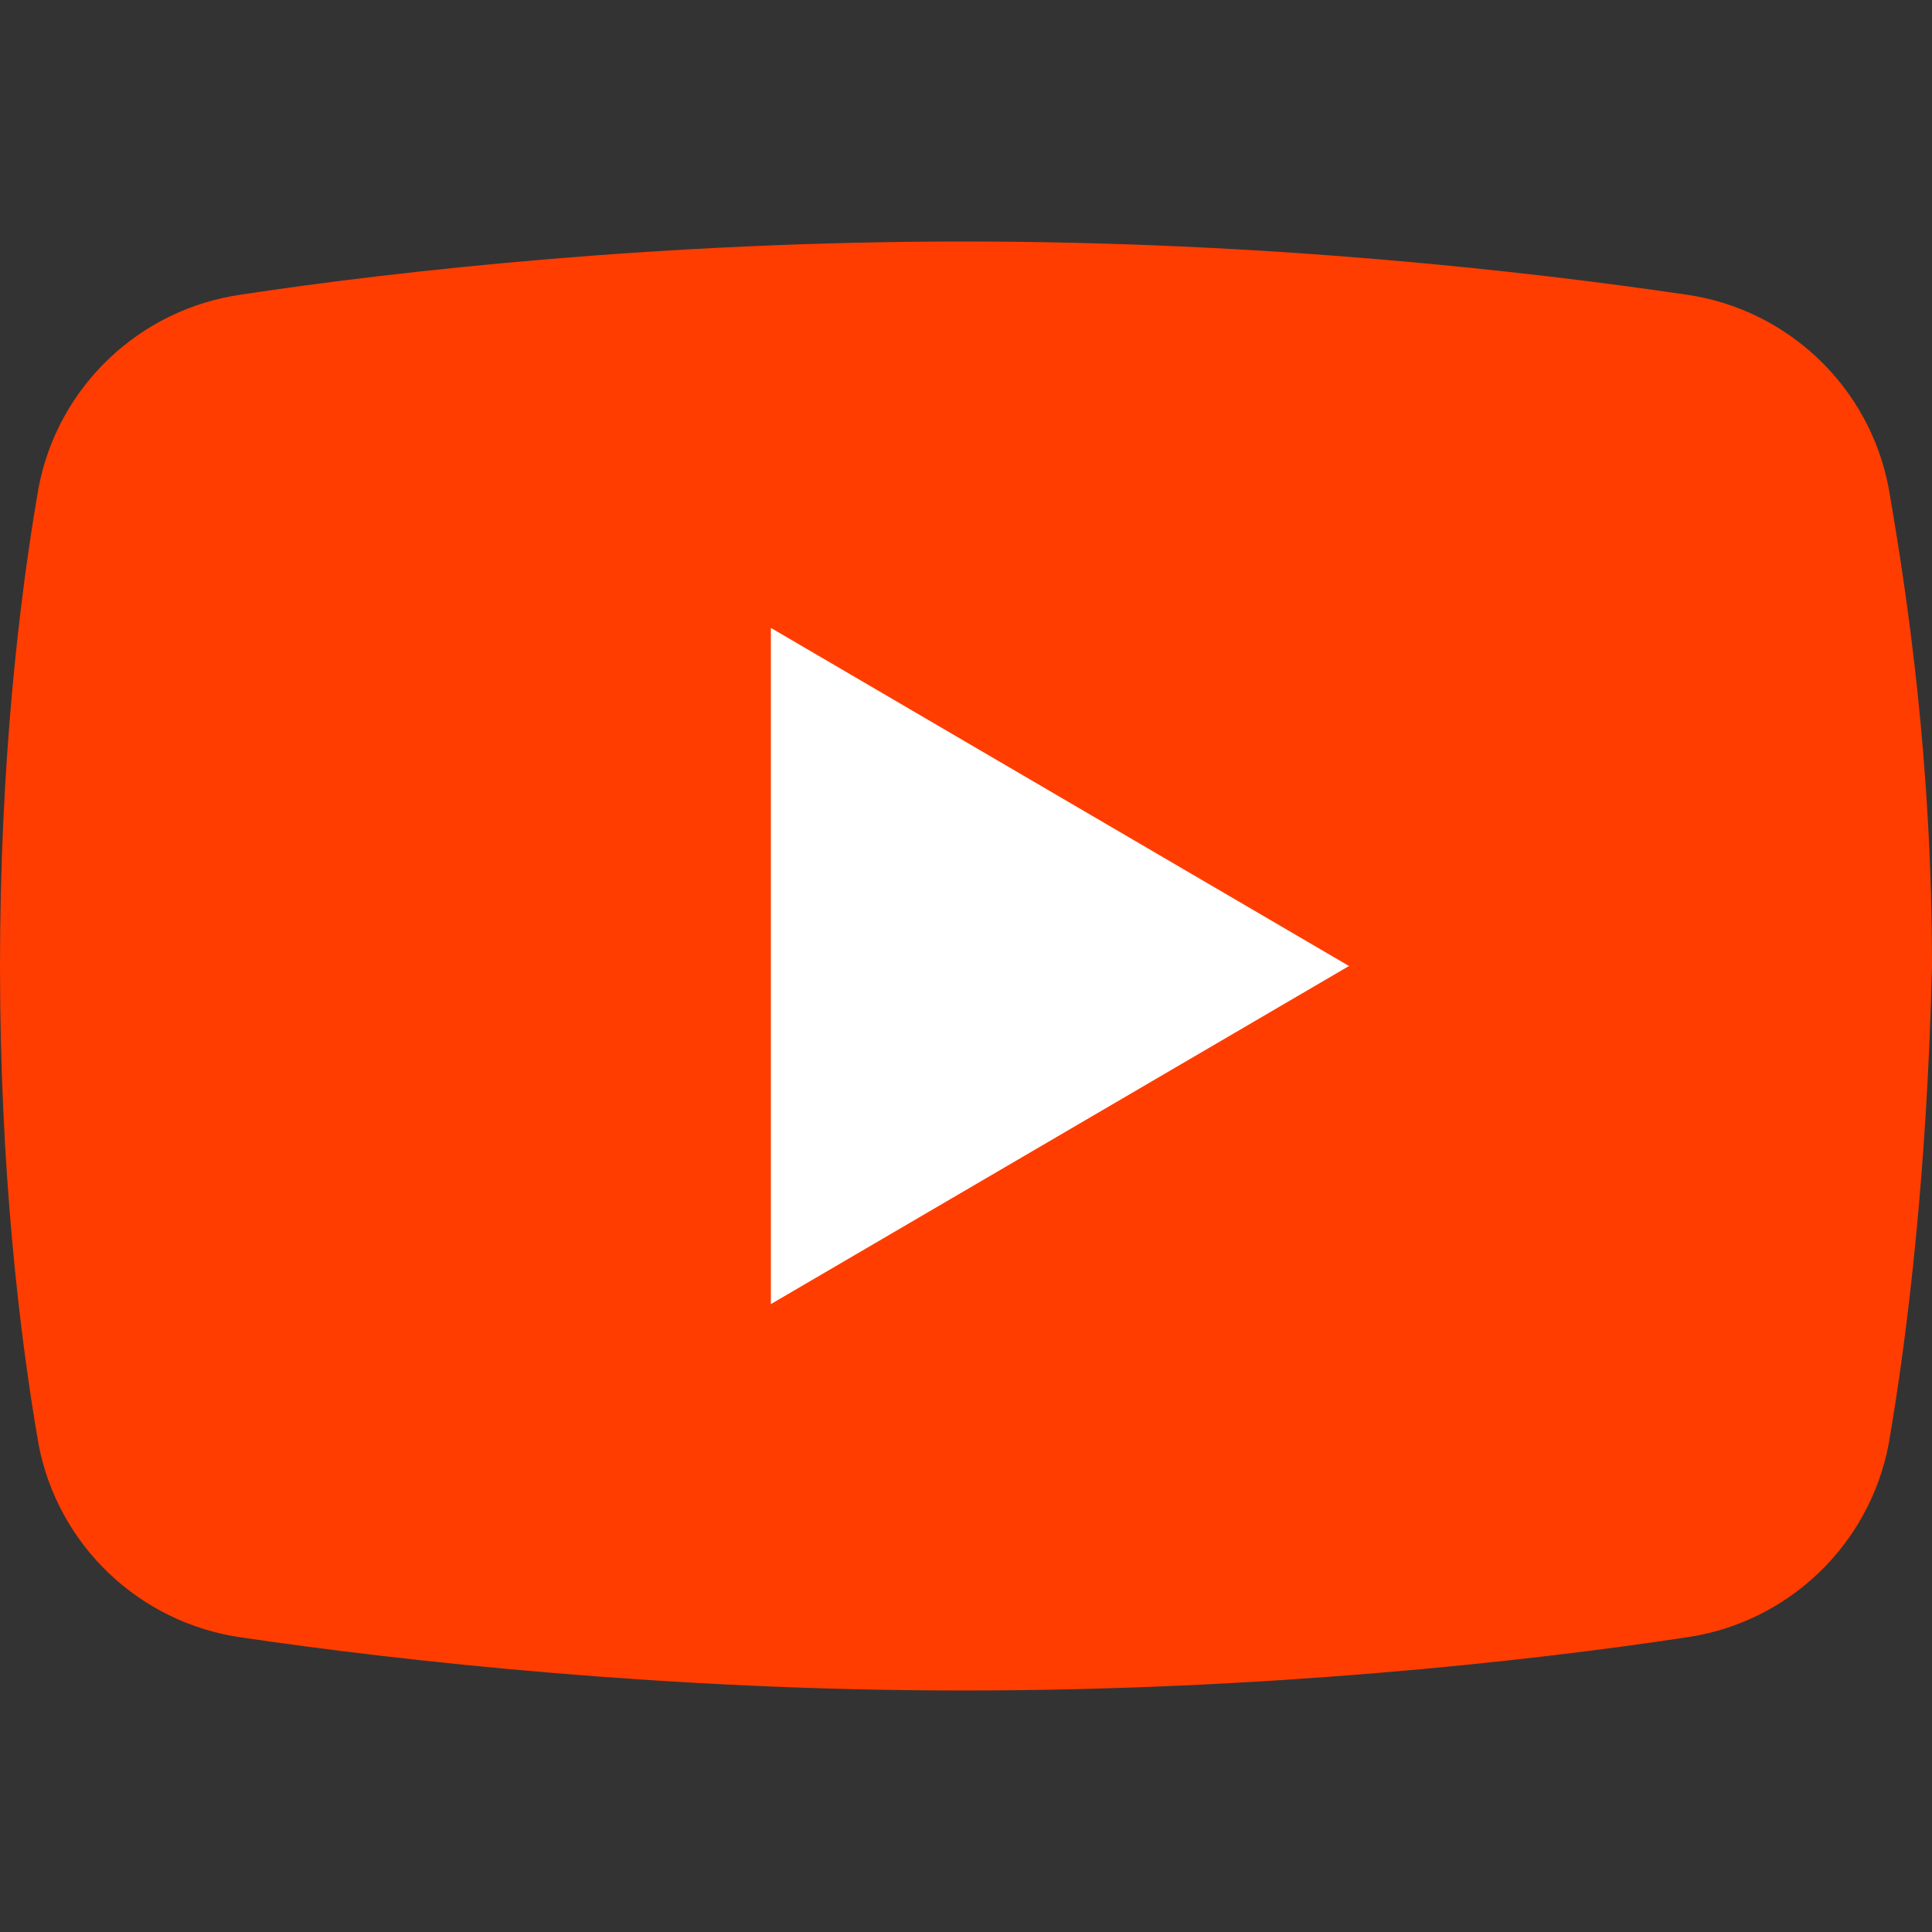 <?xml version="1.0" encoding="UTF-8"?>
<svg width="80px" height="80px" viewBox="0 0 80 80" version="1.1" xmlns="http://www.w3.org/2000/svg" xmlns:xlink="http://www.w3.org/1999/xlink">
    <rect x="0" y="0" width="80" height="80" fill="#333333" stroke="none"/>
    <title>icon-youtube</title>
    <g id="Symbols" stroke="none" stroke-width="1" fill="none" fill-rule="evenodd">
        <g id="icon-youtube" transform="translate(0, 10)" fill-rule="nonzero">
            <path d="M78.204,49.8 C77.406,54 74.015,57.2 69.825,57.8 C63.242,58.8 52.269,60 39.9,60 C27.731,60 16.758,58.8 9.975,57.8 C5.786,57.2 2.394,54 1.596,49.8 C0.798,45.2 0,38.4 0,30 C0,21.6 0.798,14.8 1.596,10.2 C2.394,6 5.786,2.8 9.975,2.2 C16.559,1.2 27.531,0 39.9,0 C52.269,0 63.042,1.2 69.825,2.2 C74.015,2.8 77.406,6 78.204,10.2 C79.002,14.8 80,21.6 80,30 C79.8,38.4 79.002,45.2 78.204,49.8 Z" id="Path" fill="#FF3D00"></path>
            <polygon id="Path" fill="#FFFFFF" points="31.92 44 31.92 16 55.86 30"></polygon>
        </g>
    </g>
</svg>